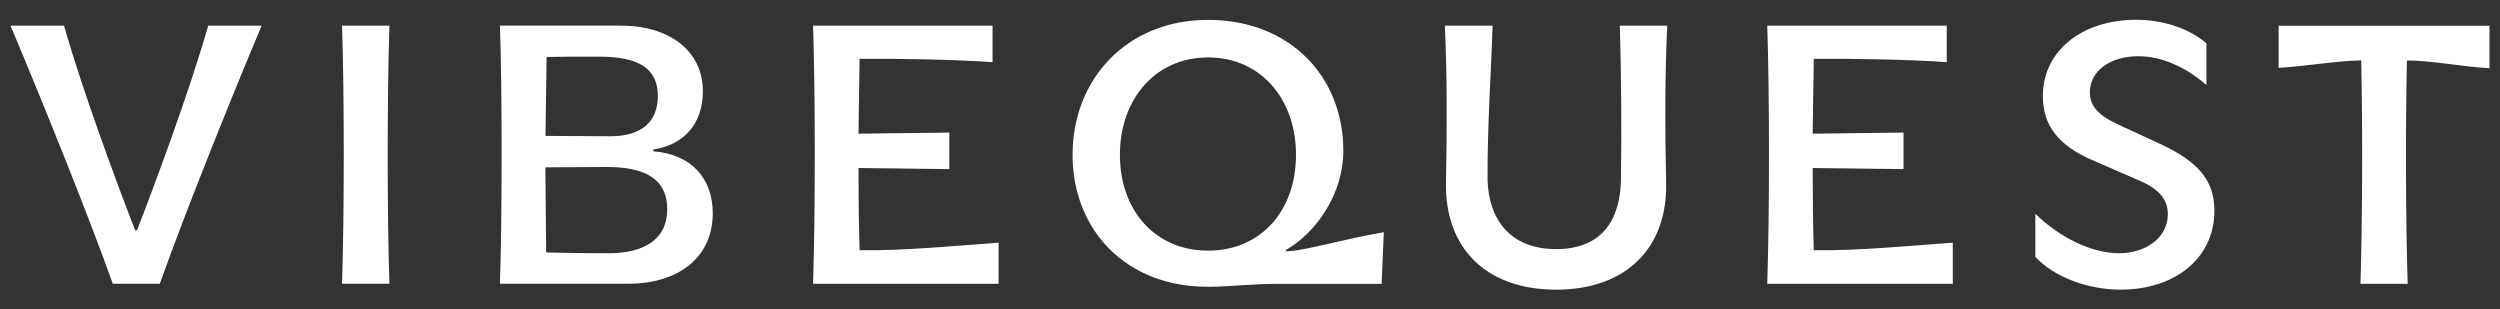 <svg xmlns="http://www.w3.org/2000/svg" fill="none" viewBox="0 0 202 25" height="25" width="202">
<rect x="0" y="0" width="202" height="25" fill="#333333" stroke="none"/>
<path fill="white" d="M194.478 4.881C194.355 10.54 194.389 18.198 194.54 22.933H190.713L190.724 22.927C190.876 18.162 190.91 10.504 190.786 4.875C188.643 4.935 186.471 5.33 184.112 5.484V2.078H201.15V5.517C198.793 5.369 196.622 4.908 194.475 4.881H194.478ZM174.609 11.661L171.063 10.021C169.47 9.276 168.858 8.503 168.858 7.461C168.858 5.733 170.508 4.543 172.775 4.543C174.671 4.543 176.596 5.41 178.279 6.868V3.501C176.932 2.344 174.884 1.599 172.589 1.599C168.246 1.599 165.062 4.099 165.062 7.765C165.062 10.123 166.319 11.79 169.164 12.98L172.929 14.62C174.489 15.305 175.162 16.139 175.162 17.301C175.162 19.177 173.423 20.46 171.217 20.46C169.012 20.46 166.442 19.209 164.456 17.274V20.756C165.893 22.302 168.552 23.404 171.369 23.404V23.399C175.774 23.399 178.924 20.838 178.924 17.024C178.924 14.579 177.606 13.059 174.609 11.661ZM130.882 2.073C131 6.065 131.033 10.268 130.972 14.556C130.91 17.715 129.474 20.128 125.742 20.128C122.011 20.128 120.288 17.715 120.196 14.556C120.168 10.268 120.476 6.065 120.6 2.073H116.745C116.924 6.005 116.924 10.241 116.835 14.765C116.739 19.98 120.016 23.404 125.737 23.404H125.748C131.437 23.404 134.745 19.983 134.622 14.765C134.526 10.235 134.526 6.005 134.712 2.073H130.885H130.882ZM103.876 20.301C105.25 20.328 108.623 19.292 111.813 18.765L111.633 22.938H103C101.194 22.938 99.207 23.174 97.558 23.174V23.169C91.007 23.169 86.664 18.612 86.664 12.506C86.664 6.4 91.04 1.607 97.619 1.607C104.198 1.607 108.541 6.164 108.541 12.182C108.541 15.637 106.387 18.782 103.879 20.213V20.301H103.876ZM104.717 12.506C104.717 8.009 101.873 4.639 97.617 4.639C93.361 4.639 90.488 8.006 90.488 12.506C90.488 17.005 93.332 20.251 97.617 20.251C101.901 20.251 104.717 17.005 104.717 12.506ZM69.454 20.218C69.393 18.222 69.365 15.93 69.365 13.575L76.707 13.663V10.713L69.365 10.8L69.454 4.754C72.765 4.727 77.352 4.815 80.197 5.023V2.073H65.695C65.88 7.644 65.88 17.298 65.695 22.927V22.933H80.685V19.61C77.717 19.818 72.945 20.279 69.454 20.218ZM146.554 20.218C146.492 18.222 146.464 15.93 146.464 13.575L153.806 13.663V10.713L146.464 10.8L146.554 4.754C149.864 4.727 154.451 4.815 157.296 5.023V2.073H142.794C142.98 7.644 142.98 17.298 142.794 22.927V22.933H157.784V19.61C154.816 19.818 150.044 20.279 146.554 20.218ZM57.59 17.238C57.59 20.72 54.93 22.925 50.736 22.925H40.392C40.577 18.159 40.577 6.69 40.392 2.07H50.152C54.069 2.07 56.793 4.094 56.793 7.373C56.793 9.873 55.385 11.689 52.786 12.078V12.226C55.906 12.462 57.59 14.458 57.59 17.233V17.238ZM44.064 10.981L49.327 11.009C51.897 11.009 53.154 9.786 53.154 7.762C53.154 5.53 51.622 4.576 48.385 4.576C46.522 4.576 45.203 4.576 44.165 4.604L44.075 10.978L44.064 10.984V10.981ZM53.914 16.915C53.914 14.354 51.956 13.493 49.05 13.493L44.067 13.52L44.129 20.399C45.262 20.427 46.822 20.46 49.207 20.46C52.051 20.46 53.914 19.33 53.914 16.917V16.915ZM27.637 2.073C27.823 7.644 27.823 17.298 27.637 22.927H31.464C31.279 17.356 31.279 7.702 31.464 2.073H27.637ZM11.071 18.604H10.919C9.326 14.496 6.7 7.403 5.168 2.073H0.85C3.297 7.88 7.126 17.326 9.112 22.927H12.911C14.898 17.328 18.691 7.883 21.14 2.073H16.825C15.293 7.403 12.662 14.496 11.073 18.604H11.071Z"></path>
</svg>
